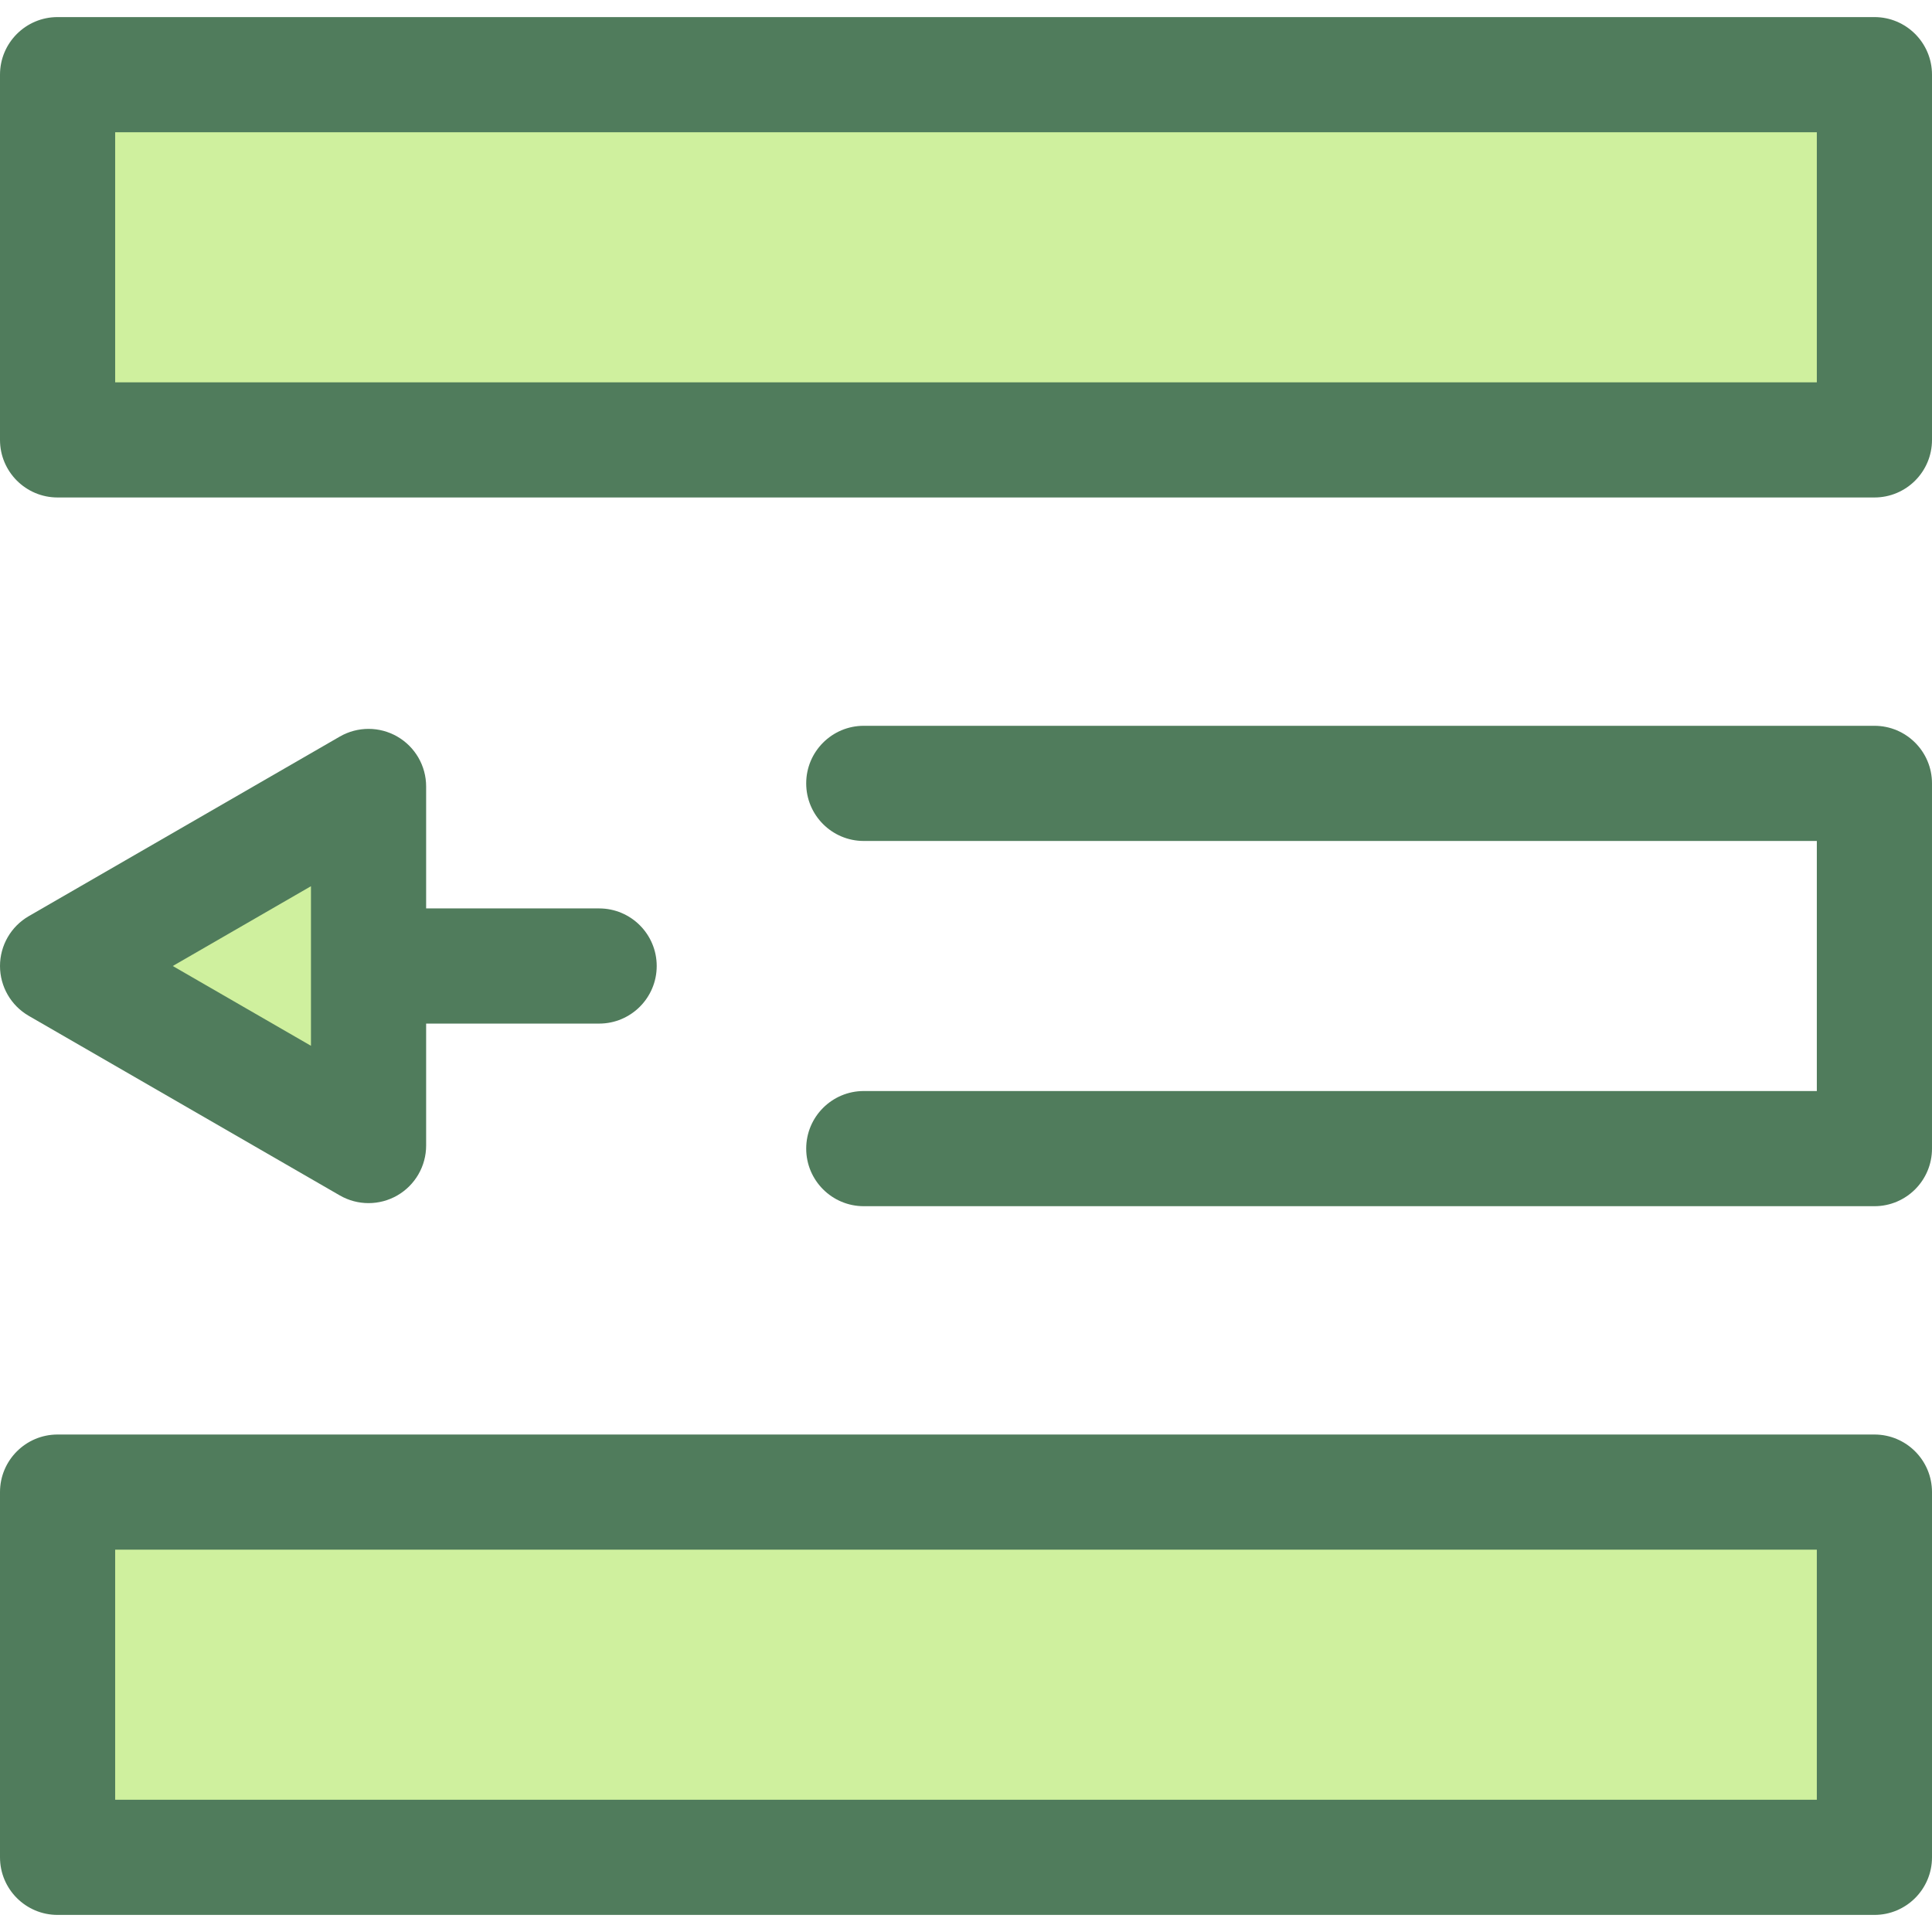<?xml version="1.0" encoding="iso-8859-1"?>
<!-- Uploaded to: SVG Repo, www.svgrepo.com, Generator: SVG Repo Mixer Tools -->
<svg version="1.1" id="Layer_1" xmlns="http://www.w3.org/2000/svg" xmlns:xlink="http://www.w3.org/1999/xlink" 
	 viewBox="0 0 512 512" xml:space="preserve">
<rect x="15.261" y="19.789" style="fill:#CFF09E;" width="481.481" height="96.785"/>
<g>
	<path style="fill:#507C5C;" d="M496.739,131.837H15.261C6.832,131.837,0,125.004,0,116.576V19.789
		C0,11.362,6.832,4.528,15.261,4.528h481.478c8.429,0,15.261,6.834,15.261,15.261v96.788
		C512,125.005,505.168,131.837,496.739,131.837z M30.522,101.316h450.956V35.05H30.522V101.316z"/>
	<path style="fill:#507C5C;" d="M496.739,319.655H228.913c-8.429,0-15.261-6.834-15.261-15.261c0-8.427,6.832-15.261,15.261-15.261
		h252.565v-66.267H228.913c-8.429,0-15.261-6.834-15.261-15.261c0-8.427,6.832-15.261,15.261-15.261h267.826
		c8.429,0,15.261,6.834,15.261,15.261v96.789C512,312.822,505.168,319.655,496.739,319.655z"/>
</g>
<rect x="15.261" y="395.425" style="fill:#CFF09E;" width="481.481" height="96.785"/>
<g>
	<path style="fill:#507C5C;" d="M496.739,507.472H15.261C6.832,507.472,0,500.638,0,492.211v-96.788
		c0-8.427,6.832-15.261,15.261-15.261h481.478c8.429,0,15.261,6.834,15.261,15.261v96.788
		C512,500.638,505.168,507.472,496.739,507.472z M30.522,476.95h450.956v-66.266H30.522V476.95z"/>
	<path style="fill:#507C5C;" d="M158.774,271.262H82.412c-8.429,0-15.261-6.834-15.261-15.261c0-8.427,6.832-15.261,15.261-15.261
		h76.362c8.429,0,15.261,6.834,15.261,15.261C174.035,264.429,167.203,271.262,158.774,271.262z"/>
</g>
<polygon style="fill:#CFF09E;" points="97.67,208.421 15.261,256 97.67,303.579 "/>
<path style="fill:#507C5C;" d="M97.67,318.84c-2.636,0-5.27-0.681-7.63-2.045L7.63,269.217C2.909,266.492,0,261.453,0,256.002
	s2.909-10.49,7.63-13.216l82.409-47.58c4.722-2.727,10.539-2.727,15.261,0c4.722,2.726,7.63,7.765,7.63,13.216v95.158
	c0,5.451-2.909,10.49-7.63,13.216C102.939,318.159,100.305,318.84,97.67,318.84z M45.783,256.002l36.626,21.146v-42.294
	L45.783,256.002z"/>
</svg>